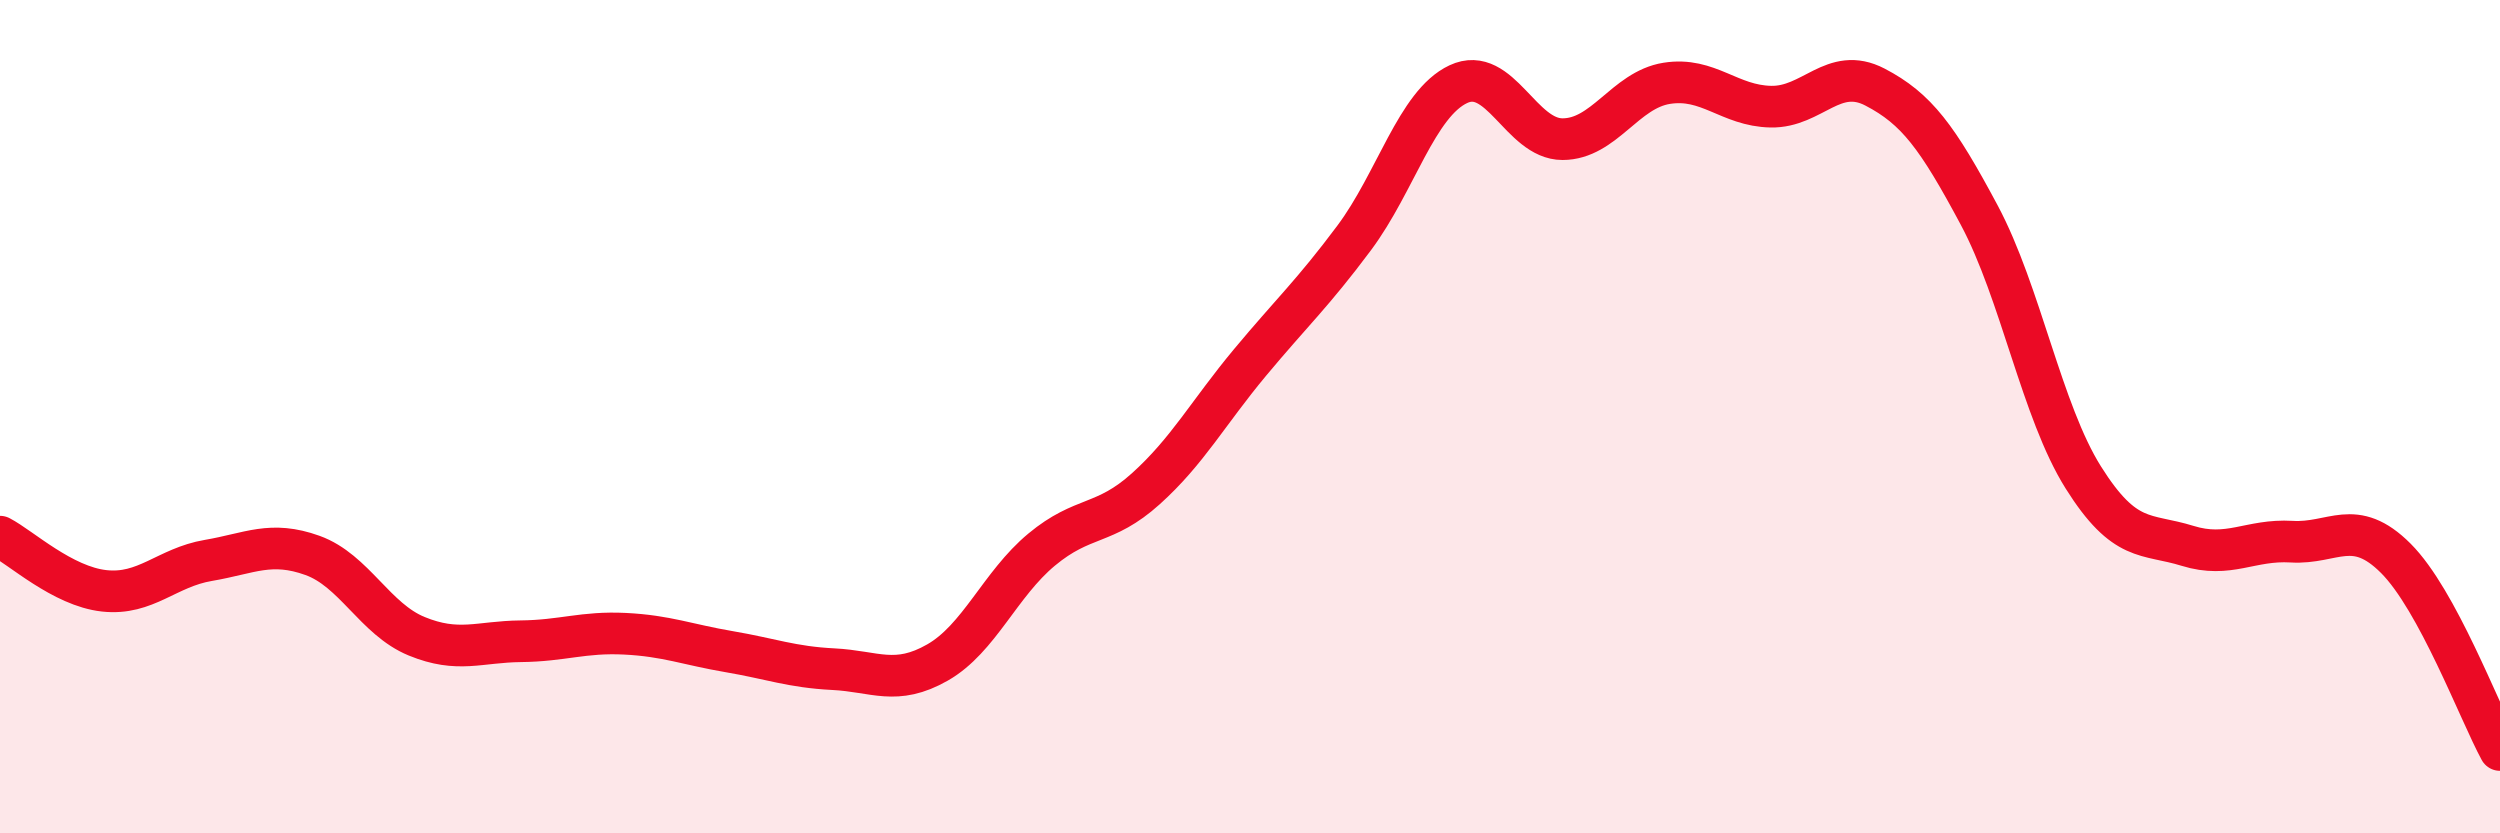 
    <svg width="60" height="20" viewBox="0 0 60 20" xmlns="http://www.w3.org/2000/svg">
      <path
        d="M 0,12.88 C 0.5,13.14 1.5,14.07 2.5,14.18 C 3.5,14.29 4,13.62 5,13.45 C 6,13.28 6.5,12.97 7.5,13.33 C 8.5,13.69 9,14.86 10,15.27 C 11,15.68 11.5,15.4 12.5,15.39 C 13.5,15.38 14,15.16 15,15.21 C 16,15.26 16.5,15.47 17.5,15.64 C 18.5,15.81 19,16.01 20,16.06 C 21,16.11 21.5,16.47 22.5,15.9 C 23.5,15.33 24,14.02 25,13.19 C 26,12.36 26.5,12.63 27.5,11.73 C 28.5,10.83 29,9.9 30,8.7 C 31,7.5 31.5,7.05 32.5,5.71 C 33.5,4.37 34,2.49 35,2.02 C 36,1.55 36.5,3.34 37.5,3.34 C 38.5,3.34 39,2.16 40,2 C 41,1.84 41.5,2.54 42.5,2.56 C 43.5,2.58 44,1.57 45,2.09 C 46,2.61 46.5,3.29 47.5,5.16 C 48.5,7.03 49,9.87 50,11.46 C 51,13.05 51.5,12.79 52.5,13.1 C 53.5,13.41 54,12.94 55,13 C 56,13.06 56.5,12.4 57.5,13.4 C 58.5,14.4 59.5,17.08 60,18L60 20L0 20Z"
        fill="#EB0A25"
        opacity="0.1"
        stroke-linecap="round"
        stroke-linejoin="round"
      />
      <path
        d="M 0,12.88 C 0.5,13.14 1.5,14.07 2.5,14.18 C 3.5,14.29 4,13.62 5,13.45 C 6,13.28 6.5,12.97 7.5,13.33 C 8.5,13.69 9,14.86 10,15.27 C 11,15.68 11.5,15.4 12.5,15.39 C 13.5,15.38 14,15.16 15,15.21 C 16,15.26 16.5,15.47 17.5,15.64 C 18.5,15.81 19,16.01 20,16.06 C 21,16.11 21.5,16.47 22.5,15.9 C 23.5,15.33 24,14.02 25,13.19 C 26,12.36 26.5,12.63 27.5,11.73 C 28.5,10.83 29,9.9 30,8.7 C 31,7.5 31.5,7.05 32.5,5.71 C 33.5,4.37 34,2.49 35,2.02 C 36,1.55 36.5,3.34 37.5,3.34 C 38.5,3.34 39,2.16 40,2 C 41,1.84 41.5,2.54 42.5,2.56 C 43.5,2.58 44,1.57 45,2.09 C 46,2.61 46.5,3.29 47.5,5.16 C 48.5,7.03 49,9.87 50,11.46 C 51,13.05 51.5,12.79 52.5,13.1 C 53.5,13.41 54,12.94 55,13 C 56,13.06 56.5,12.4 57.5,13.4 C 58.5,14.4 59.5,17.08 60,18"
        stroke="#EB0A25"
        stroke-width="1"
        fill="none"
        stroke-linecap="round"
        stroke-linejoin="round"
      />
    </svg>
  